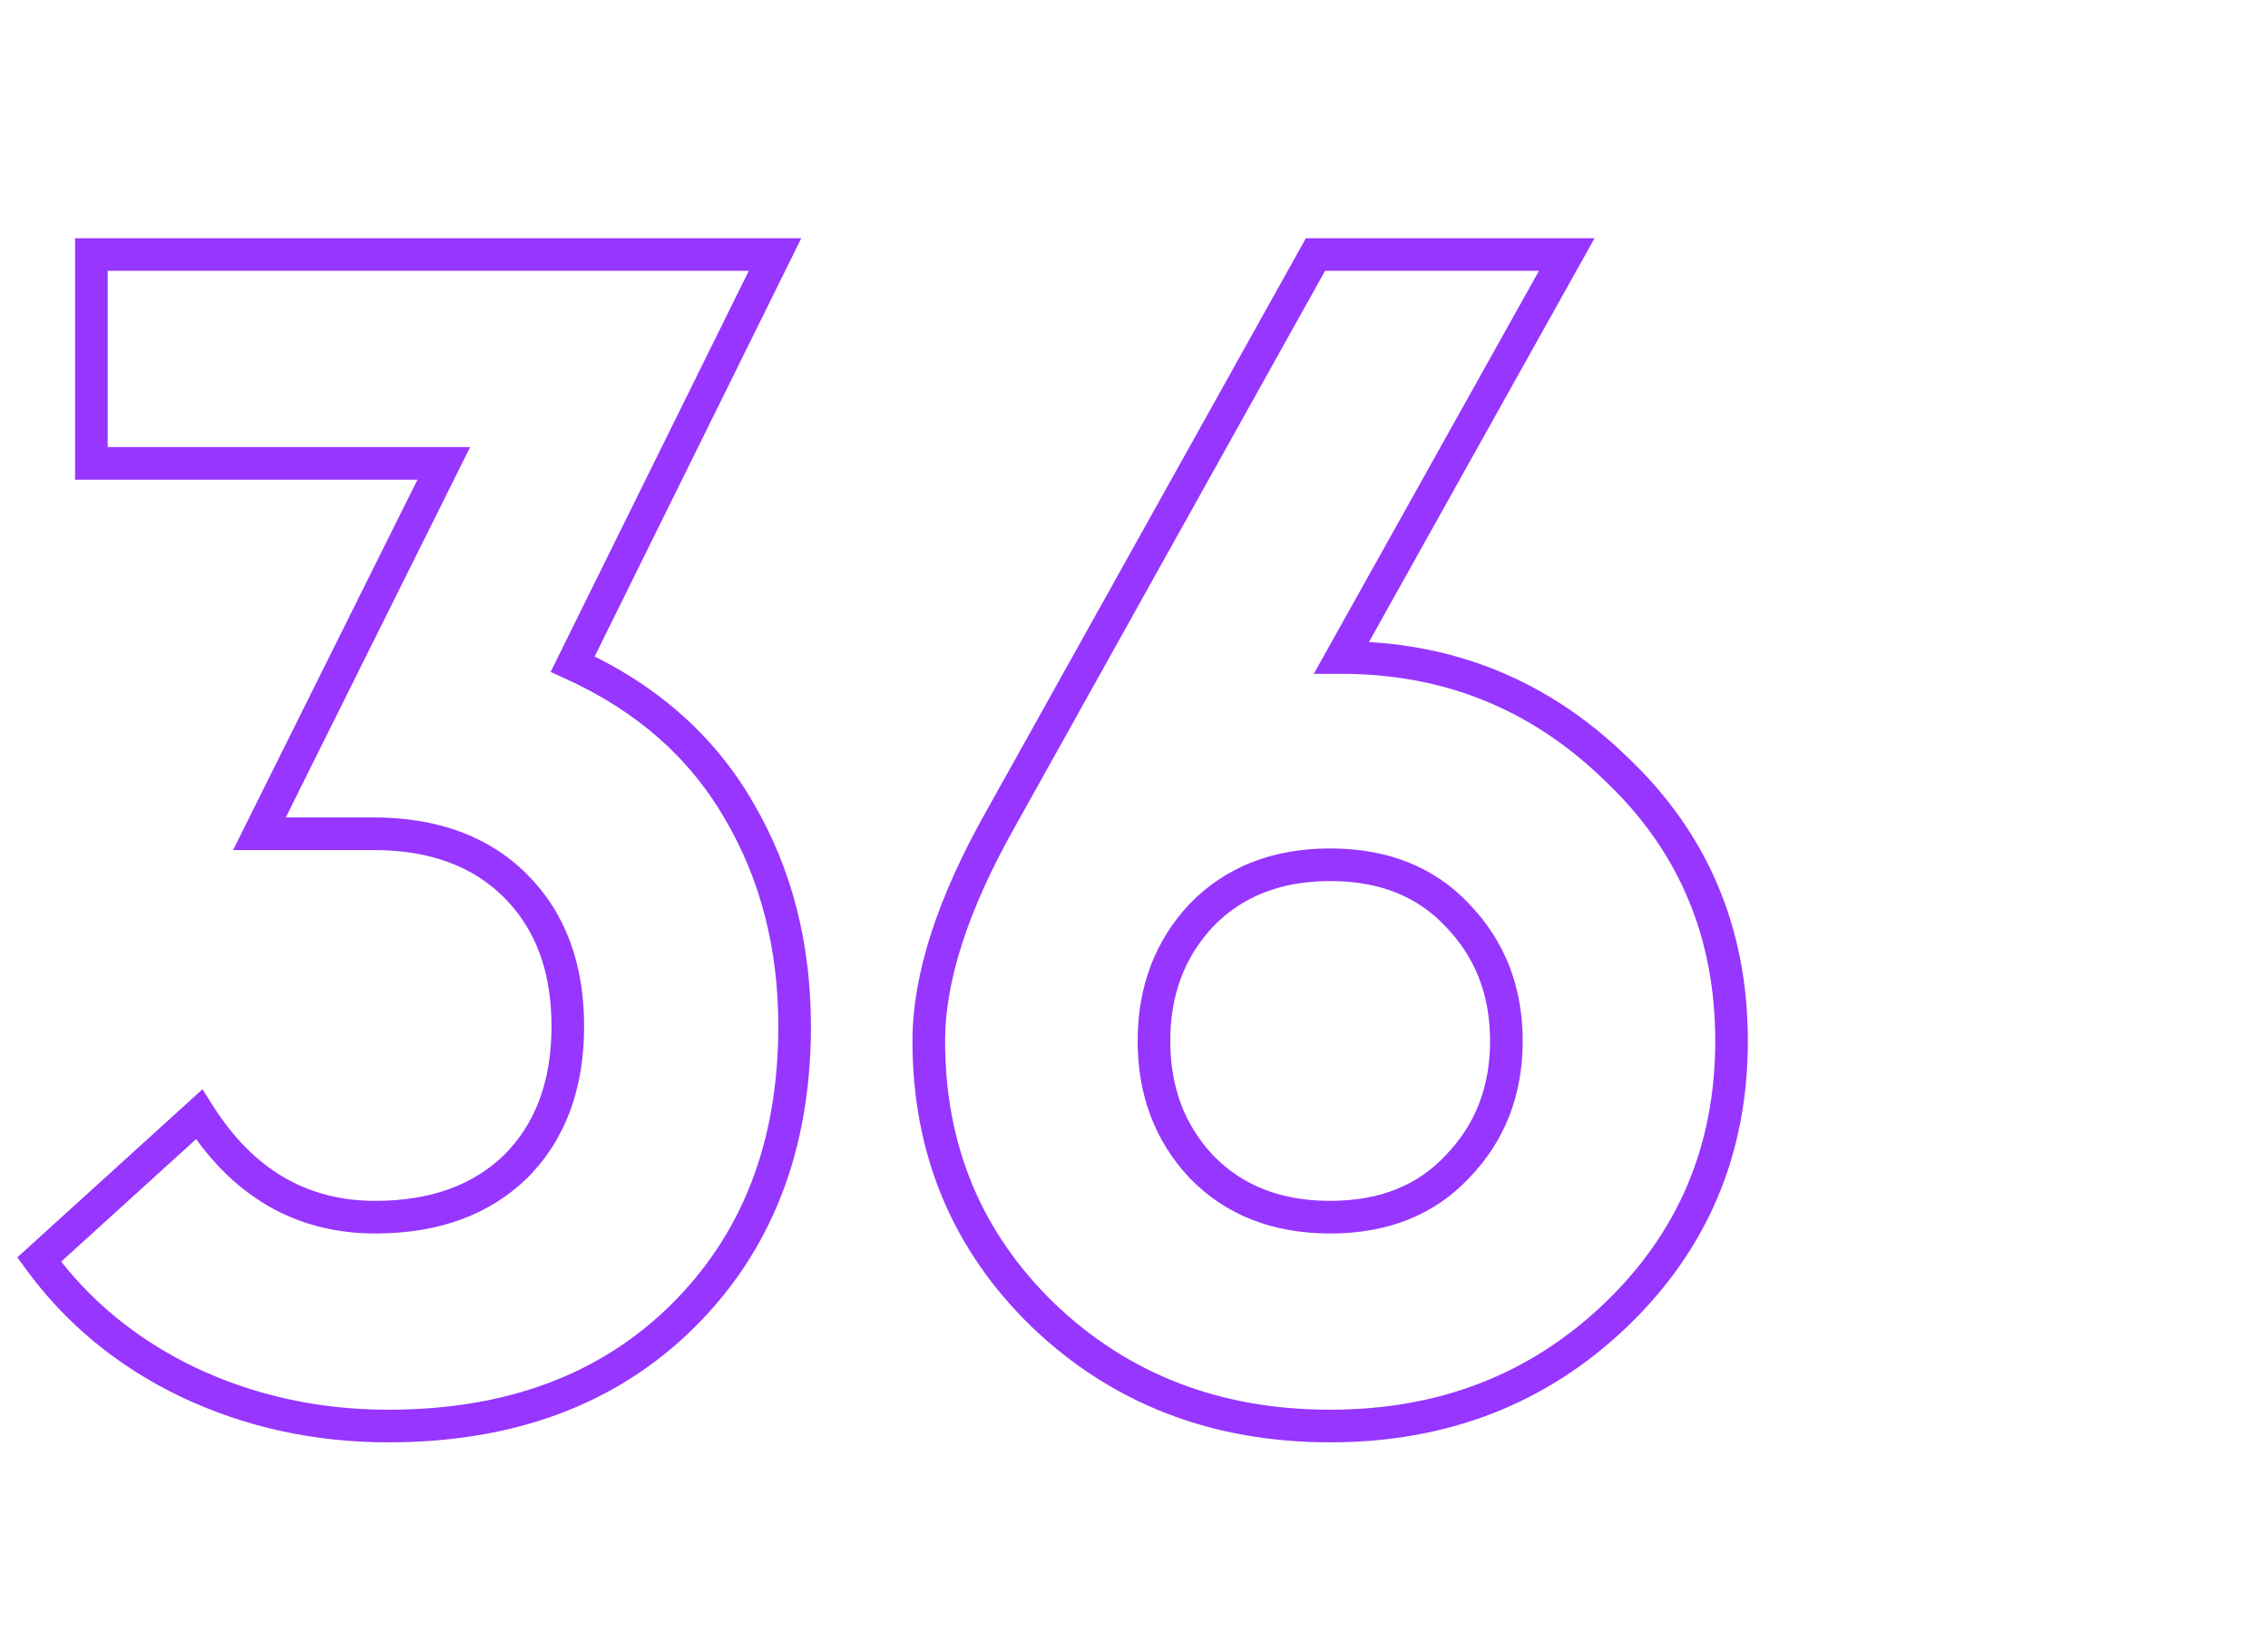 <?xml version="1.0" encoding="UTF-8"?> <svg xmlns="http://www.w3.org/2000/svg" width="695" height="500" viewBox="0 0 695 500" fill="none"> <path d="M57.5 423.5L55.328 428.004L55.344 428.011L55.36 428.019L57.5 423.5ZM12 386L8.639 382.299L5.314 385.318L7.96 388.946L12 386ZM61 341.5L65.221 338.82L62.037 333.804L57.639 337.799L61 341.5ZM158 357.5L161.479 361.091L161.507 361.064L161.536 361.036L158 357.5ZM79.5 255.5L75.024 253.272L71.426 260.5H79.5V255.5ZM136 142L140.476 144.228L144.074 137H136V142ZM28 142H23V147H28V142ZM28 78V73H23V78H28ZM237.5 78L241.983 80.215L245.547 73H237.5V78ZM175.5 203.5L171.017 201.285L168.733 205.91L173.426 208.05L175.5 203.5ZM226.5 248.5L222.168 250.996L222.177 251.013L222.187 251.029L226.5 248.5ZM209 403.5L212.509 407.062L212.51 407.061L209 403.5ZM119 432C97.705 432 77.94 427.65 59.64 418.981L55.36 428.019C75.06 437.35 96.295 442 119 442V432ZM59.672 418.996C41.711 410.337 27.199 398.358 16.04 383.054L7.96 388.946C20.134 405.642 35.956 418.663 55.328 428.004L59.672 418.996ZM15.361 389.701L64.362 345.201L57.639 337.799L8.639 382.299L15.361 389.701ZM56.779 344.18C70.923 366.457 90.432 378 115 378V368C94.234 368 77.744 358.543 65.221 338.82L56.779 344.18ZM115 378C134.006 378 149.689 372.513 161.479 361.091L154.521 353.909C144.978 363.154 131.994 368 115 368V378ZM161.536 361.036C173.318 349.253 179 333.551 179 314.5H169C169 331.449 164.016 344.413 154.464 353.964L161.536 361.036ZM179 314.5C179 295.449 173.318 279.747 161.536 267.964L154.464 275.036C164.016 284.587 169 297.551 169 314.5H179ZM161.536 267.964C149.736 256.165 133.855 250.5 114.5 250.5V260.5C131.812 260.5 144.931 265.502 154.464 275.036L161.536 267.964ZM114.5 250.5H79.5V260.5H114.5V250.5ZM83.976 257.728L140.476 144.228L131.524 139.772L75.024 253.272L83.976 257.728ZM136 137H28V147H136V137ZM33 142V78H23V142H33ZM28 83H237.5V73H28V83ZM233.017 75.785L171.017 201.285L179.983 205.715L241.983 80.215L233.017 75.785ZM173.426 208.05C195.241 217.995 211.406 232.321 222.168 250.996L230.832 246.003C218.928 225.346 201.092 209.672 177.574 198.95L173.426 208.05ZM222.187 251.029C233.026 269.519 238.5 290.63 238.5 314.5H248.5C248.5 289.036 242.641 266.147 230.813 245.971L222.187 251.029ZM238.5 314.5C238.5 350.026 227.405 378.342 205.49 399.939L212.51 407.061C236.595 383.325 248.5 352.308 248.5 314.5H238.5ZM205.491 399.938C183.92 421.191 155.265 432 119 432V442C157.402 442 188.746 430.475 212.509 407.062L205.491 399.938ZM319.613 403L316.129 406.586L316.142 406.599L316.155 406.611L319.613 403ZM306.613 251L310.968 253.457L310.974 253.446L310.98 253.436L306.613 251ZM403.113 78V73H400.177L398.747 75.564L403.113 78ZM480.113 78L484.478 80.439L488.634 73H480.113V78ZM411.113 201.5L406.748 199.061L402.592 206.5H411.113V201.5ZM495.113 235.5L491.629 239.086L491.655 239.112L491.682 239.136L495.113 235.5ZM495.113 403L498.572 406.611L495.113 403ZM368.113 357.5L364.462 360.916L364.491 360.947L364.52 360.977L368.113 357.5ZM446.613 357.5L443.02 354.023L442.991 354.053L442.962 354.084L446.613 357.5ZM446.613 280.5L442.962 283.916L442.991 283.947L443.02 283.977L446.613 280.5ZM368.113 280.5L364.52 277.023L364.491 277.053L364.462 277.084L368.113 280.5ZM407.613 432C373.806 432 345.74 421.1 323.072 399.389L316.155 406.611C340.82 430.234 371.421 442 407.613 442V432ZM323.097 399.414C300.76 377.714 289.613 351.02 289.613 319H279.613C279.613 353.647 291.8 382.952 316.129 406.586L323.097 399.414ZM289.613 319C289.613 300.873 296.514 279.079 310.968 253.457L302.258 248.543C287.379 274.921 279.613 298.461 279.613 319H289.613ZM310.98 253.436L407.48 80.436L398.747 75.564L302.247 248.564L310.98 253.436ZM403.113 83H480.113V73H403.113V83ZM475.748 75.561L406.748 199.061L415.478 203.939L484.478 80.439L475.748 75.561ZM411.113 206.5C442.485 206.5 469.234 217.33 491.629 239.086L498.597 231.914C474.326 208.336 445.075 196.5 411.113 196.5V206.5ZM491.682 239.136C514.32 260.499 525.613 287.005 525.613 319H535.613C535.613 284.328 523.24 255.167 498.545 231.864L491.682 239.136ZM525.613 319C525.613 350.996 514.318 377.684 491.655 399.389L498.572 406.611C523.242 382.983 535.613 353.67 535.613 319H525.613ZM491.655 399.389C468.977 421.109 441.074 432 407.613 432V442C443.486 442 473.917 430.224 498.572 406.611L491.655 399.389ZM364.52 360.977C375.594 372.42 390.127 378 407.613 378V368C392.433 368 380.633 363.247 371.706 354.023L364.52 360.977ZM407.613 378C425.097 378 439.504 372.419 450.265 360.916L442.962 354.084C434.389 363.248 422.797 368 407.613 368V378ZM450.206 360.977C461.173 349.645 466.613 335.536 466.613 319H456.613C456.613 333.131 452.054 344.688 443.02 354.023L450.206 360.977ZM466.613 319C466.613 302.464 461.173 288.355 450.206 277.023L443.02 283.977C452.054 293.312 456.613 304.869 456.613 319H466.613ZM450.265 277.084C439.504 265.581 425.097 260 407.613 260V270C422.797 270 434.389 274.752 442.962 283.916L450.265 277.084ZM407.613 260C390.127 260 375.594 265.58 364.52 277.023L371.706 283.977C380.633 274.753 392.433 270 407.613 270V260ZM364.462 277.084C353.853 288.425 348.613 302.514 348.613 319H358.613C358.613 304.819 363.041 293.242 371.765 283.916L364.462 277.084ZM348.613 319C348.613 335.486 353.853 349.575 364.462 360.916L371.765 354.084C363.041 344.758 358.613 333.181 358.613 319H348.613Z" fill="#9636FF"></path> </svg> 